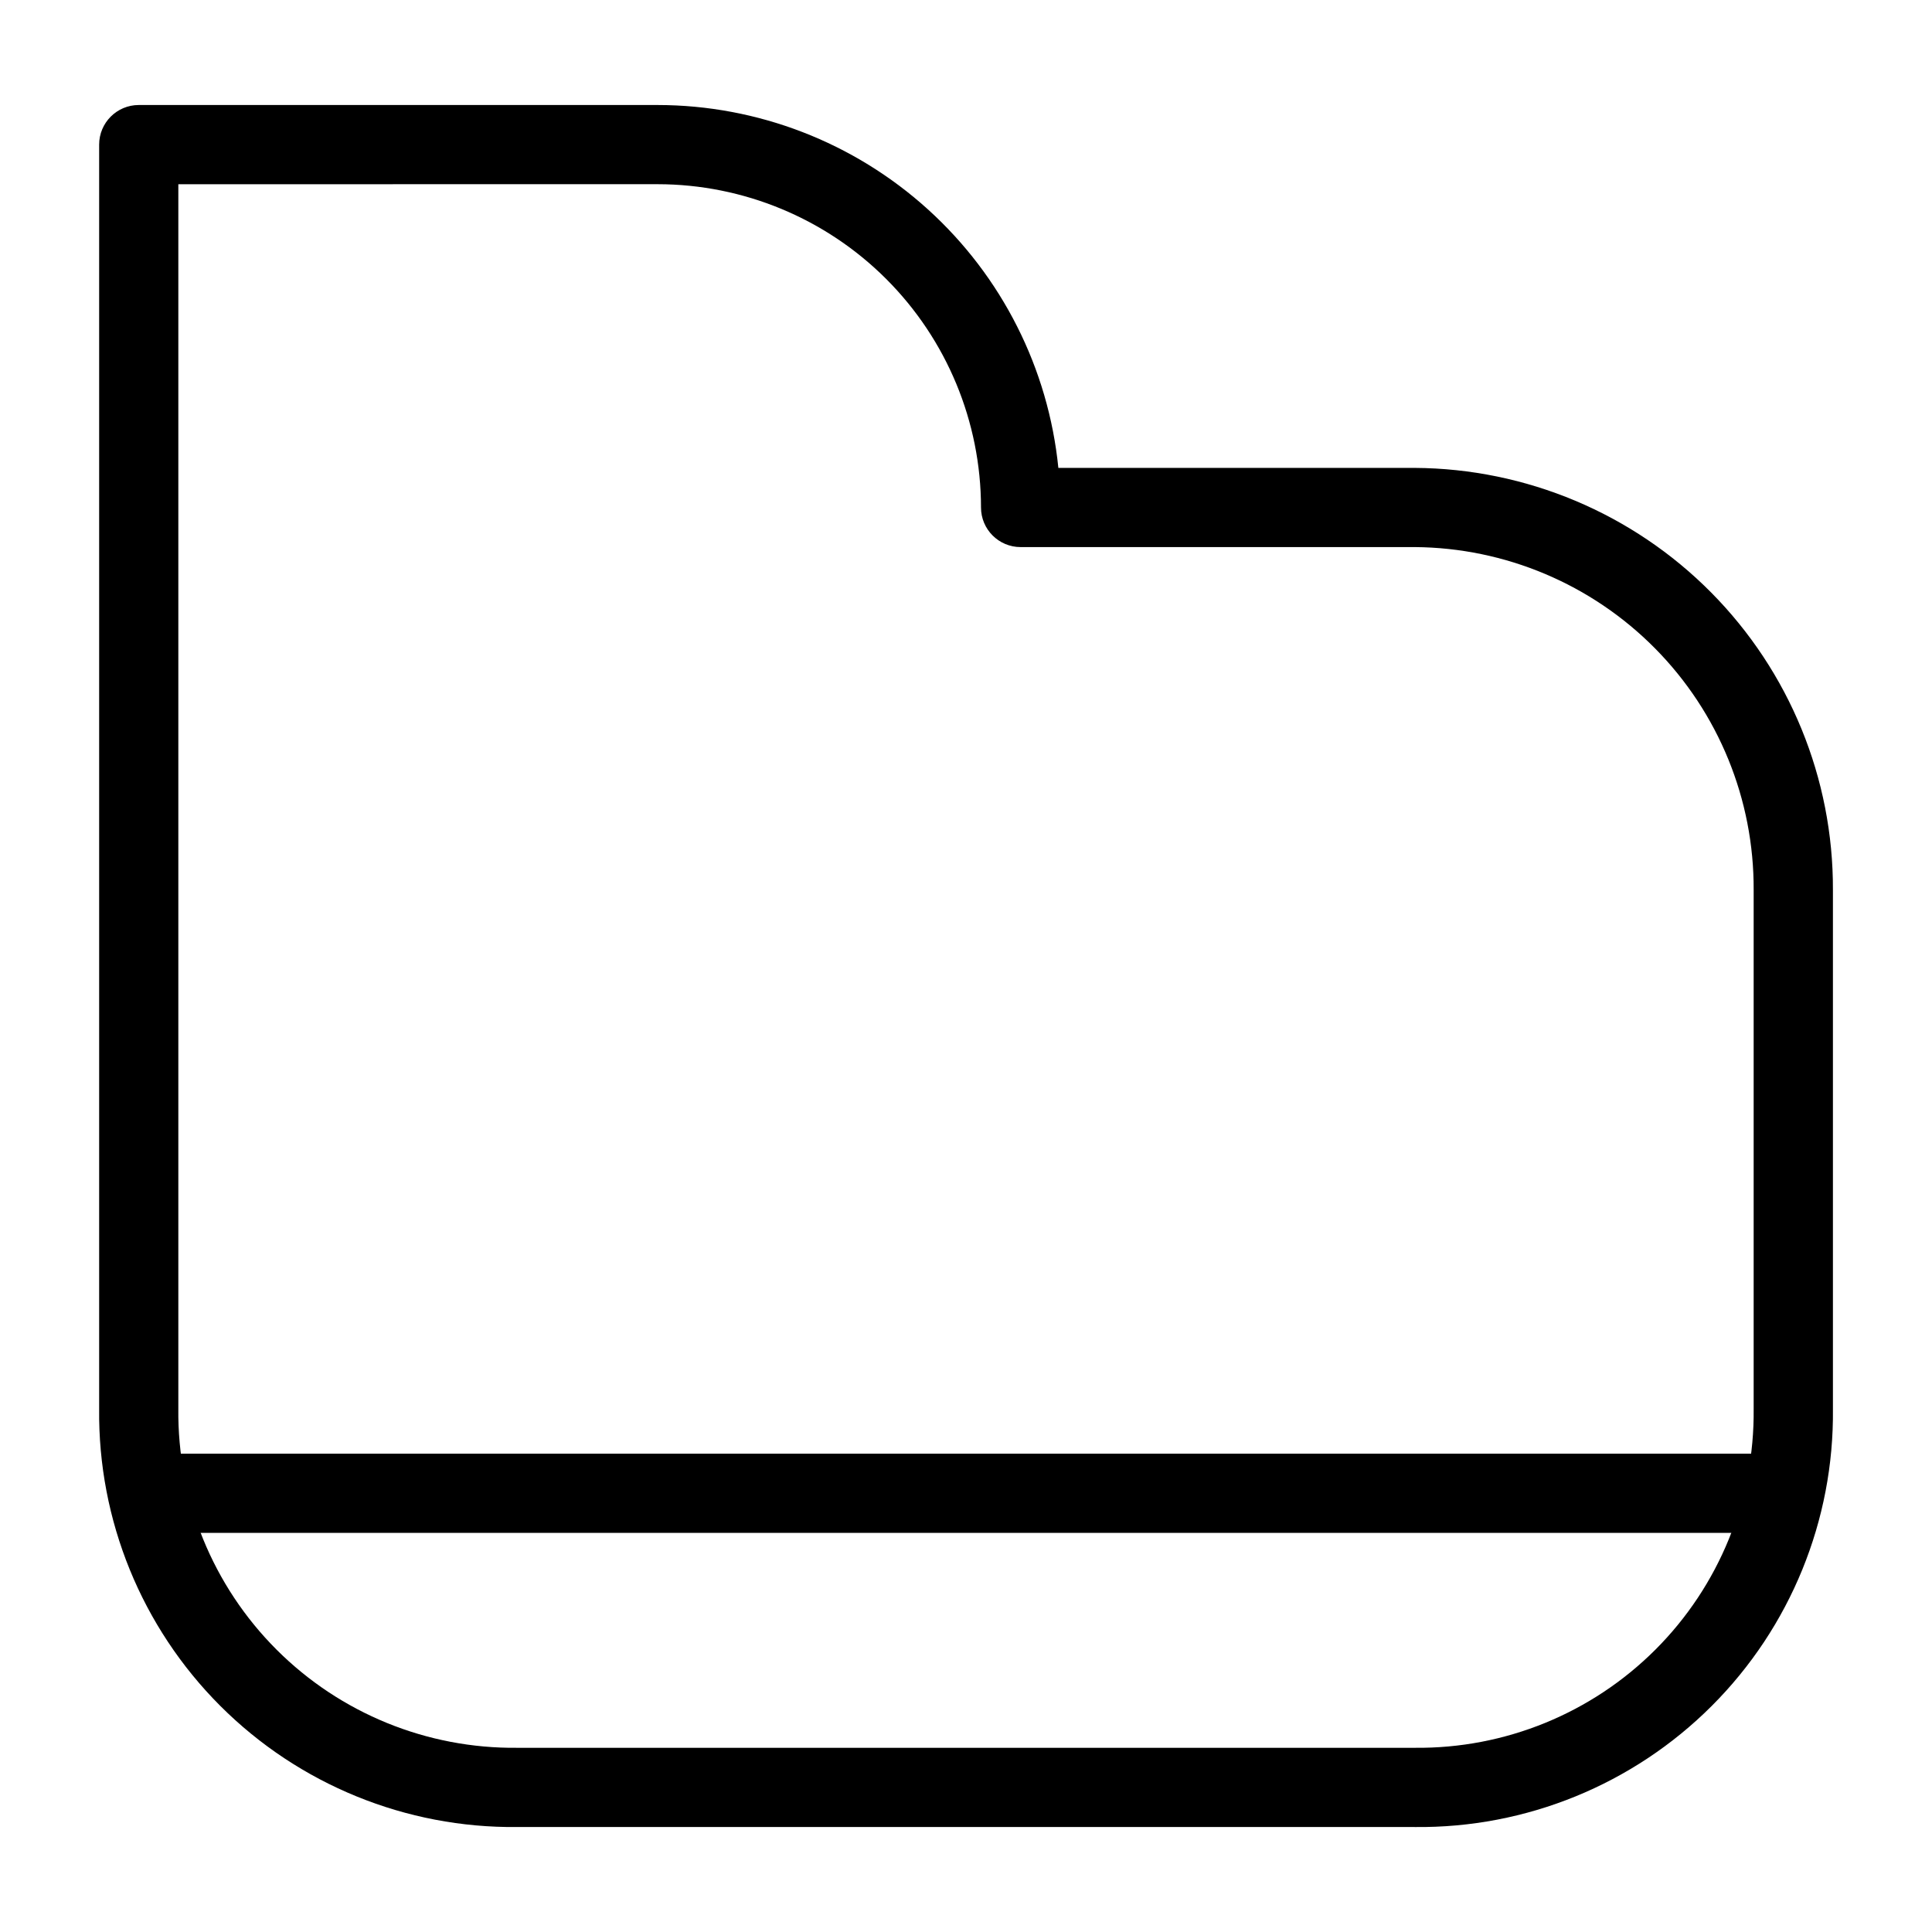 <?xml version="1.0" encoding="UTF-8"?>
<!-- Uploaded to: ICON Repo, www.iconrepo.com, Generator: ICON Repo Mixer Tools -->
<svg fill="#000000" width="800px" height="800px" version="1.1" viewBox="144 144 512 512" xmlns="http://www.w3.org/2000/svg">
 <g>
  <path d="m518.92 628.18h-237.84c-29.484 0.316-57.855-11.254-78.703-32.102-20.848-20.852-32.422-49.219-32.102-78.703v-335.05c0-5.797 4.699-10.496 10.496-10.496h137.54c26.465 0.027 51.977 9.883 71.59 27.652 19.617 17.766 31.938 42.184 34.574 68.516h94.453c29.516 0.172 57.758 12.043 78.531 33.008 20.777 20.965 32.387 49.316 32.285 78.832v137.54c0.316 29.484-11.258 57.855-32.109 78.703-20.852 20.852-49.223 32.422-78.707 32.102zm-327.66-435.36v324.55c-0.258 23.898 9.121 46.891 26.02 63.793 16.898 16.898 39.895 26.277 63.793 26.02h237.84c23.898 0.258 46.895-9.121 63.797-26.02 16.902-16.898 26.281-39.895 26.027-63.793v-137.54c0.105-23.949-9.289-46.965-26.129-63.996-16.84-17.031-39.746-26.688-63.695-26.852h-104.44c-5.797 0-10.496-4.699-10.496-10.496-0.023-22.715-9.062-44.492-25.125-60.555s-37.844-25.094-60.559-25.117z"/>
  <path d="m611.25 550.23h-427.97c-5.797 0-10.496-4.699-10.496-10.496s4.699-10.496 10.496-10.496h427.97c5.797 0 10.496 4.699 10.496 10.496s-4.699 10.496-10.496 10.496z"/>
 </g>
</svg>